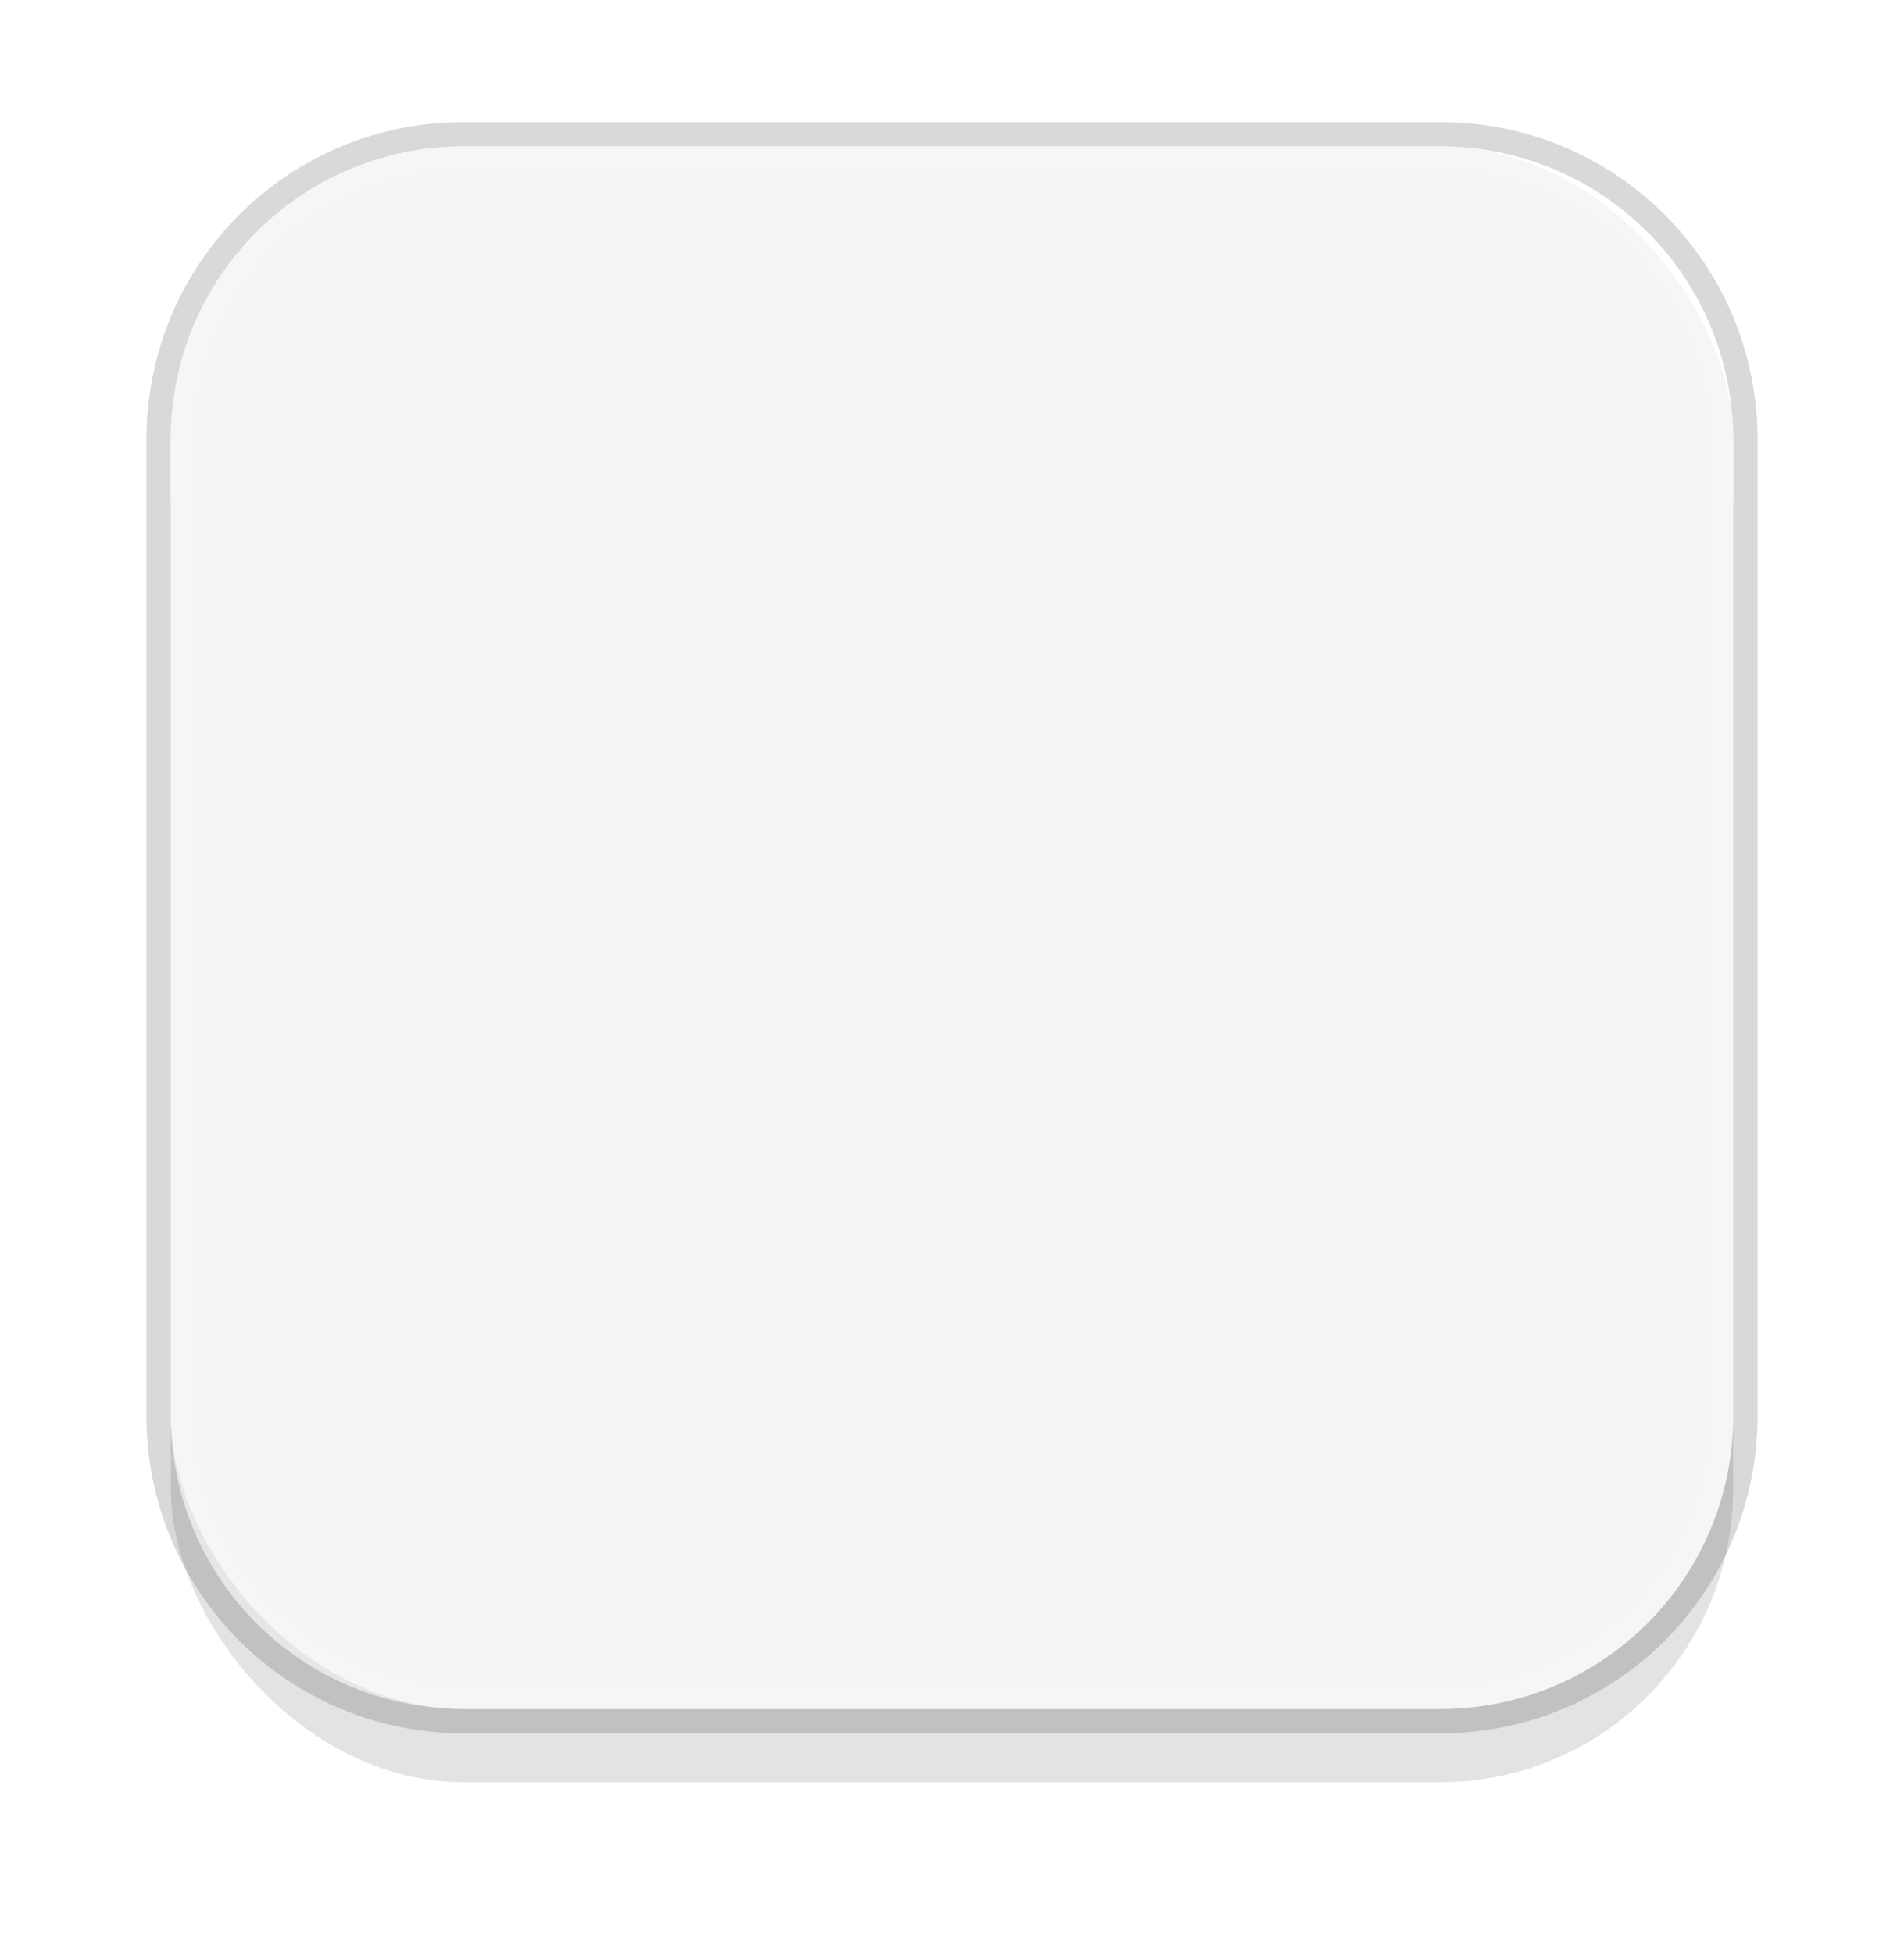 <svg width="78" height="80" version="1.1" viewBox="0 0 78 80" xmlns="http://www.w3.org/2000/svg">
 <defs>
  <filter id="filter852" x="-.108" y="-.108" width="1.216" height="1.216" color-interpolation-filters="sRGB">
   <feGaussianBlur stdDeviation="2.88"/>
  </filter>
 </defs>
 <rect x="7" y="9" width="64" height="64" rx="12" ry="12" fill="#000000" filter="url(#filter852)" opacity=".333" stroke-width="2.909"/>
 <path d="m19 5c-7.202 0-13 5.798-13 13v40c0 7.202 5.798 13 13 13h40c7.202 0 13-5.798 13-13v-40c0-7.202-5.798-13-13-13h-40zm0 1h40c6.648 0 12 5.352 12 12v40c0 6.648-5.352 12-12 12h-40c-6.648 0-12-5.352-12-12v-40c0-6.648 5.352-12 12-12z" fill="#000000" opacity=".15" stroke-width="3"/>
 <rect x="7" y="6" width="64" height="64" rx="12" ry="12" fill="#f5f5f5" stroke-width="2.909"/>
 <path d="m19 6c-6.648 0-12 5.352-12 12v40c0 6.648 5.352 12 12 12h40c6.648 0 12-5.352 12-12v-40c0-6.648-5.352-12-12-12zm0 1h40c6.094 0 11 4.906 11 11v40c0 6.094-4.906 11-11 11h-40c-6.094 0-11-4.906-11-11v-40c0-6.094 4.906-11 11-11z" fill="#ffffff" opacity=".1" stroke-width="2.909"/>
</svg>
